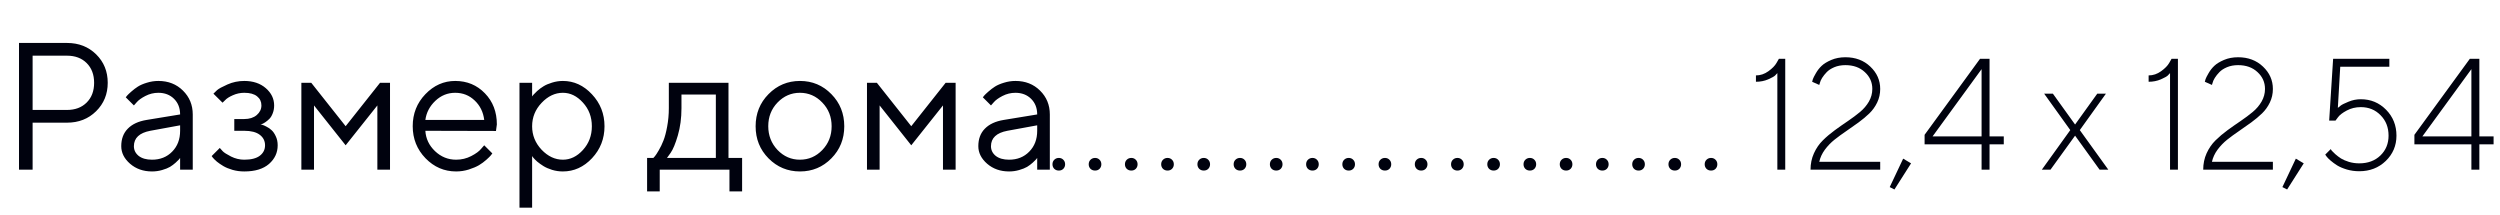 <?xml version="1.0" encoding="UTF-8"?> <svg xmlns="http://www.w3.org/2000/svg" width="221" height="19" viewBox="0 0 221 19" fill="none"> <path d="M1.68 3.797H5.922C6.958 3.797 7.818 4.133 8.5 4.805C9.182 5.477 9.523 6.315 9.523 7.32C9.523 8.32 9.18 9.159 8.492 9.836C7.81 10.508 6.953 10.844 5.922 10.844H2.883V15H1.68V3.797ZM5.922 4.922H2.883V9.719H5.922C6.646 9.719 7.227 9.5 7.664 9.062C8.102 8.625 8.32 8.044 8.32 7.32C8.32 6.596 8.102 6.016 7.664 5.578C7.227 5.141 6.646 4.922 5.922 4.922ZM12.961 10.602L15.922 10.117C15.922 9.549 15.742 9.089 15.383 8.734C15.023 8.38 14.562 8.203 14 8.203C13.594 8.203 13.211 8.297 12.852 8.484C12.497 8.667 12.24 8.854 12.078 9.047L11.836 9.32L11.117 8.602C11.148 8.56 11.19 8.508 11.242 8.445C11.3 8.378 11.419 8.263 11.602 8.102C11.789 7.935 11.984 7.786 12.188 7.656C12.391 7.526 12.656 7.411 12.984 7.312C13.318 7.208 13.656 7.156 14 7.156C14.875 7.156 15.599 7.44 16.172 8.008C16.75 8.576 17.039 9.279 17.039 10.117V15H15.922V13.961C15.901 13.992 15.867 14.037 15.82 14.094C15.779 14.146 15.68 14.242 15.523 14.383C15.372 14.518 15.208 14.641 15.031 14.75C14.854 14.854 14.62 14.948 14.328 15.031C14.042 15.115 13.745 15.156 13.438 15.156C12.672 15.156 12.026 14.93 11.5 14.477C10.979 14.023 10.719 13.505 10.719 12.922C10.719 12.281 10.912 11.766 11.297 11.375C11.682 10.979 12.237 10.721 12.961 10.602ZM13.438 14.117C14.162 14.117 14.755 13.88 15.219 13.406C15.688 12.932 15.922 12.318 15.922 11.562V11.078L13.281 11.562C12.323 11.745 11.841 12.198 11.836 12.922C11.836 13.266 11.977 13.552 12.258 13.781C12.544 14.005 12.938 14.117 13.438 14.117ZM24.234 9.32C24.234 9.576 24.193 9.807 24.109 10.016C24.031 10.224 23.932 10.388 23.812 10.508C23.698 10.622 23.578 10.721 23.453 10.805C23.333 10.883 23.234 10.938 23.156 10.969L23.031 11C23.073 11.01 23.128 11.023 23.195 11.039C23.268 11.055 23.388 11.107 23.555 11.195C23.727 11.279 23.878 11.383 24.008 11.508C24.143 11.628 24.266 11.805 24.375 12.039C24.49 12.273 24.547 12.542 24.547 12.844C24.547 13.495 24.292 14.044 23.781 14.492C23.271 14.935 22.542 15.156 21.594 15.156C21.229 15.156 20.883 15.109 20.555 15.016C20.232 14.922 19.961 14.81 19.742 14.68C19.523 14.55 19.333 14.419 19.172 14.289C19.016 14.154 18.898 14.039 18.82 13.945L18.711 13.797L19.43 13.078C19.492 13.151 19.578 13.247 19.688 13.367C19.802 13.487 20.047 13.643 20.422 13.836C20.797 14.023 21.188 14.117 21.594 14.117C22.203 14.117 22.662 14 22.969 13.766C23.276 13.531 23.43 13.224 23.43 12.844C23.43 12.458 23.273 12.148 22.961 11.914C22.654 11.68 22.198 11.562 21.594 11.562H20.711V10.523H21.594C22.052 10.523 22.419 10.406 22.695 10.172C22.971 9.932 23.109 9.648 23.109 9.32C23.109 8.987 22.982 8.719 22.727 8.516C22.471 8.307 22.094 8.203 21.594 8.203C21.24 8.203 20.901 8.276 20.578 8.422C20.26 8.562 20.034 8.708 19.898 8.859L19.672 9.078L18.867 8.281C18.94 8.198 19.047 8.094 19.188 7.969C19.328 7.844 19.633 7.677 20.102 7.469C20.57 7.26 21.068 7.156 21.594 7.156C22.375 7.156 23.01 7.37 23.5 7.797C23.99 8.224 24.234 8.732 24.234 9.32ZM33.359 9.32L30.555 12.844L27.758 9.32V15H26.641V7.32H27.516L30.555 11.156L33.594 7.32H34.477V15H33.359V9.32ZM43.844 11.578L37.602 11.562C37.643 12.255 37.927 12.854 38.453 13.359C38.984 13.865 39.607 14.117 40.32 14.117C40.8 14.117 41.245 14.01 41.656 13.797C42.068 13.583 42.359 13.37 42.531 13.156L42.805 12.844L43.523 13.562C43.492 13.604 43.445 13.664 43.383 13.742C43.325 13.815 43.195 13.943 42.992 14.125C42.794 14.302 42.578 14.461 42.344 14.602C42.115 14.737 41.815 14.865 41.445 14.984C41.081 15.099 40.706 15.156 40.32 15.156C39.273 15.156 38.372 14.768 37.617 13.992C36.862 13.211 36.484 12.266 36.484 11.156C36.484 10.047 36.857 9.104 37.602 8.328C38.352 7.547 39.232 7.156 40.242 7.156C41.289 7.156 42.164 7.521 42.867 8.25C43.57 8.974 43.922 9.891 43.922 11L43.844 11.578ZM41.961 8.883C41.487 8.43 40.914 8.203 40.242 8.203C39.57 8.203 38.984 8.44 38.484 8.914C37.984 9.388 37.69 9.951 37.602 10.602H42.805C42.721 9.909 42.44 9.336 41.961 8.883ZM47.875 9.094C47.318 9.682 47.039 10.372 47.039 11.164C47.039 11.95 47.318 12.641 47.875 13.234C48.438 13.823 49.065 14.117 49.758 14.117C50.419 14.117 51.01 13.831 51.531 13.258C52.057 12.68 52.32 11.982 52.32 11.164C52.32 10.341 52.057 9.643 51.531 9.07C51.01 8.492 50.419 8.203 49.758 8.203C49.065 8.203 48.438 8.5 47.875 9.094ZM47.039 13.797V18.359H45.922V7.32H47.039V8.523C47.06 8.492 47.096 8.445 47.148 8.383C47.206 8.315 47.318 8.203 47.484 8.047C47.656 7.891 47.841 7.753 48.039 7.633C48.237 7.508 48.49 7.398 48.797 7.305C49.109 7.206 49.43 7.156 49.758 7.156C50.737 7.156 51.594 7.549 52.328 8.336C53.068 9.122 53.438 10.065 53.438 11.164C53.438 12.258 53.07 13.198 52.336 13.984C51.602 14.766 50.742 15.156 49.758 15.156C49.43 15.156 49.112 15.109 48.805 15.016C48.503 14.922 48.247 14.81 48.039 14.68C47.831 14.55 47.648 14.419 47.492 14.289C47.341 14.154 47.227 14.039 47.148 13.945L47.039 13.797ZM65.602 13.961V16.922H64.484V15H58.32V16.922H57.203V13.961H57.758C57.789 13.93 57.836 13.878 57.898 13.805C57.966 13.727 58.078 13.555 58.234 13.289C58.391 13.023 58.529 12.737 58.648 12.43C58.773 12.117 58.883 11.703 58.977 11.188C59.075 10.667 59.125 10.125 59.125 9.562V7.32H64.398V13.961H65.602ZM60.242 8.359V9.562C60.242 10.438 60.135 11.24 59.922 11.969C59.708 12.698 59.495 13.213 59.281 13.516L58.961 13.961H63.281V8.359H60.242ZM72.688 13.266C73.24 12.693 73.516 11.992 73.516 11.164C73.516 10.331 73.24 9.63 72.688 9.062C72.141 8.49 71.482 8.203 70.711 8.203C69.945 8.203 69.287 8.49 68.734 9.062C68.188 9.63 67.914 10.328 67.914 11.156C67.914 11.979 68.188 12.68 68.734 13.258C69.287 13.831 69.945 14.117 70.711 14.117C71.482 14.117 72.141 13.833 72.688 13.266ZM67.938 14C67.177 13.229 66.797 12.284 66.797 11.164C66.797 10.039 67.177 9.091 67.938 8.32C68.703 7.544 69.63 7.156 70.719 7.156C71.807 7.156 72.732 7.544 73.492 8.32C74.253 9.091 74.633 10.039 74.633 11.164C74.633 12.284 74.253 13.229 73.492 14C72.732 14.771 71.807 15.156 70.719 15.156C69.63 15.156 68.703 14.771 67.938 14ZM83.359 9.32L80.555 12.844L77.758 9.32V15H76.641V7.32H77.516L80.555 11.156L83.594 7.32H84.477V15H83.359V9.32ZM88.727 10.602L91.688 10.117C91.688 9.549 91.508 9.089 91.148 8.734C90.789 8.38 90.328 8.203 89.766 8.203C89.359 8.203 88.977 8.297 88.617 8.484C88.263 8.667 88.005 8.854 87.844 9.047L87.602 9.32L86.883 8.602C86.914 8.56 86.956 8.508 87.008 8.445C87.065 8.378 87.185 8.263 87.367 8.102C87.555 7.935 87.75 7.786 87.953 7.656C88.156 7.526 88.422 7.411 88.75 7.312C89.083 7.208 89.422 7.156 89.766 7.156C90.641 7.156 91.365 7.44 91.938 8.008C92.516 8.576 92.805 9.279 92.805 10.117V15H91.688V13.961C91.667 13.992 91.633 14.037 91.586 14.094C91.544 14.146 91.445 14.242 91.289 14.383C91.138 14.518 90.974 14.641 90.797 14.75C90.62 14.854 90.385 14.948 90.094 15.031C89.807 15.115 89.51 15.156 89.203 15.156C88.438 15.156 87.792 14.93 87.266 14.477C86.745 14.023 86.484 13.505 86.484 12.922C86.484 12.281 86.677 11.766 87.062 11.375C87.448 10.979 88.003 10.721 88.727 10.602ZM89.203 14.117C89.927 14.117 90.521 13.88 90.984 13.406C91.453 12.932 91.688 12.318 91.688 11.562V11.078L89.047 11.562C88.088 11.745 87.607 12.198 87.602 12.922C87.602 13.266 87.742 13.552 88.023 13.781C88.31 14.005 88.703 14.117 89.203 14.117Z" fill="#00020E"></path> <path d="M93.195 14.922C93.091 14.812 93.039 14.68 93.039 14.523C93.039 14.362 93.091 14.229 93.195 14.125C93.305 14.016 93.44 13.961 93.602 13.961C93.763 13.961 93.896 14.016 94 14.125C94.104 14.229 94.156 14.362 94.156 14.523C94.156 14.68 94.104 14.812 94 14.922C93.896 15.026 93.763 15.078 93.602 15.078C93.44 15.078 93.305 15.026 93.195 14.922ZM96.398 14.922C96.294 14.812 96.242 14.68 96.242 14.523C96.242 14.362 96.294 14.229 96.398 14.125C96.508 14.016 96.643 13.961 96.805 13.961C96.966 13.961 97.099 14.016 97.203 14.125C97.307 14.229 97.359 14.362 97.359 14.523C97.359 14.68 97.307 14.812 97.203 14.922C97.099 15.026 96.966 15.078 96.805 15.078C96.643 15.078 96.508 15.026 96.398 14.922ZM99.602 14.922C99.497 14.812 99.445 14.68 99.445 14.523C99.445 14.362 99.497 14.229 99.602 14.125C99.711 14.016 99.846 13.961 100.008 13.961C100.169 13.961 100.302 14.016 100.406 14.125C100.51 14.229 100.562 14.362 100.562 14.523C100.562 14.68 100.51 14.812 100.406 14.922C100.302 15.026 100.169 15.078 100.008 15.078C99.846 15.078 99.711 15.026 99.602 14.922ZM102.805 14.922C102.701 14.812 102.648 14.68 102.648 14.523C102.648 14.362 102.701 14.229 102.805 14.125C102.914 14.016 103.049 13.961 103.211 13.961C103.372 13.961 103.505 14.016 103.609 14.125C103.714 14.229 103.766 14.362 103.766 14.523C103.766 14.68 103.714 14.812 103.609 14.922C103.505 15.026 103.372 15.078 103.211 15.078C103.049 15.078 102.914 15.026 102.805 14.922ZM106.008 14.922C105.904 14.812 105.852 14.68 105.852 14.523C105.852 14.362 105.904 14.229 106.008 14.125C106.117 14.016 106.253 13.961 106.414 13.961C106.576 13.961 106.708 14.016 106.812 14.125C106.917 14.229 106.969 14.362 106.969 14.523C106.969 14.68 106.917 14.812 106.812 14.922C106.708 15.026 106.576 15.078 106.414 15.078C106.253 15.078 106.117 15.026 106.008 14.922ZM109.211 14.922C109.107 14.812 109.055 14.68 109.055 14.523C109.055 14.362 109.107 14.229 109.211 14.125C109.32 14.016 109.456 13.961 109.617 13.961C109.779 13.961 109.911 14.016 110.016 14.125C110.12 14.229 110.172 14.362 110.172 14.523C110.172 14.68 110.12 14.812 110.016 14.922C109.911 15.026 109.779 15.078 109.617 15.078C109.456 15.078 109.32 15.026 109.211 14.922ZM112.414 14.922C112.31 14.812 112.258 14.68 112.258 14.523C112.258 14.362 112.31 14.229 112.414 14.125C112.523 14.016 112.659 13.961 112.82 13.961C112.982 13.961 113.115 14.016 113.219 14.125C113.323 14.229 113.375 14.362 113.375 14.523C113.375 14.68 113.323 14.812 113.219 14.922C113.115 15.026 112.982 15.078 112.82 15.078C112.659 15.078 112.523 15.026 112.414 14.922ZM115.617 14.922C115.513 14.812 115.461 14.68 115.461 14.523C115.461 14.362 115.513 14.229 115.617 14.125C115.727 14.016 115.862 13.961 116.023 13.961C116.185 13.961 116.318 14.016 116.422 14.125C116.526 14.229 116.578 14.362 116.578 14.523C116.578 14.68 116.526 14.812 116.422 14.922C116.318 15.026 116.185 15.078 116.023 15.078C115.862 15.078 115.727 15.026 115.617 14.922ZM118.82 14.922C118.716 14.812 118.664 14.68 118.664 14.523C118.664 14.362 118.716 14.229 118.82 14.125C118.93 14.016 119.065 13.961 119.227 13.961C119.388 13.961 119.521 14.016 119.625 14.125C119.729 14.229 119.781 14.362 119.781 14.523C119.781 14.68 119.729 14.812 119.625 14.922C119.521 15.026 119.388 15.078 119.227 15.078C119.065 15.078 118.93 15.026 118.82 14.922ZM122.023 14.922C121.919 14.812 121.867 14.68 121.867 14.523C121.867 14.362 121.919 14.229 122.023 14.125C122.133 14.016 122.268 13.961 122.43 13.961C122.591 13.961 122.724 14.016 122.828 14.125C122.932 14.229 122.984 14.362 122.984 14.523C122.984 14.68 122.932 14.812 122.828 14.922C122.724 15.026 122.591 15.078 122.43 15.078C122.268 15.078 122.133 15.026 122.023 14.922ZM125.227 14.922C125.122 14.812 125.07 14.68 125.07 14.523C125.07 14.362 125.122 14.229 125.227 14.125C125.336 14.016 125.471 13.961 125.633 13.961C125.794 13.961 125.927 14.016 126.031 14.125C126.135 14.229 126.188 14.362 126.188 14.523C126.188 14.68 126.135 14.812 126.031 14.922C125.927 15.026 125.794 15.078 125.633 15.078C125.471 15.078 125.336 15.026 125.227 14.922ZM128.43 14.922C128.326 14.812 128.273 14.68 128.273 14.523C128.273 14.362 128.326 14.229 128.43 14.125C128.539 14.016 128.674 13.961 128.836 13.961C128.997 13.961 129.13 14.016 129.234 14.125C129.339 14.229 129.391 14.362 129.391 14.523C129.391 14.68 129.339 14.812 129.234 14.922C129.13 15.026 128.997 15.078 128.836 15.078C128.674 15.078 128.539 15.026 128.43 14.922ZM131.633 14.922C131.529 14.812 131.477 14.68 131.477 14.523C131.477 14.362 131.529 14.229 131.633 14.125C131.742 14.016 131.878 13.961 132.039 13.961C132.201 13.961 132.333 14.016 132.438 14.125C132.542 14.229 132.594 14.362 132.594 14.523C132.594 14.68 132.542 14.812 132.438 14.922C132.333 15.026 132.201 15.078 132.039 15.078C131.878 15.078 131.742 15.026 131.633 14.922ZM134.836 14.922C134.732 14.812 134.68 14.68 134.68 14.523C134.68 14.362 134.732 14.229 134.836 14.125C134.945 14.016 135.081 13.961 135.242 13.961C135.404 13.961 135.536 14.016 135.641 14.125C135.745 14.229 135.797 14.362 135.797 14.523C135.797 14.68 135.745 14.812 135.641 14.922C135.536 15.026 135.404 15.078 135.242 15.078C135.081 15.078 134.945 15.026 134.836 14.922ZM138.039 14.922C137.935 14.812 137.883 14.68 137.883 14.523C137.883 14.362 137.935 14.229 138.039 14.125C138.148 14.016 138.284 13.961 138.445 13.961C138.607 13.961 138.74 14.016 138.844 14.125C138.948 14.229 139 14.362 139 14.523C139 14.68 138.948 14.812 138.844 14.922C138.74 15.026 138.607 15.078 138.445 15.078C138.284 15.078 138.148 15.026 138.039 14.922ZM141.242 14.922C141.138 14.812 141.086 14.68 141.086 14.523C141.086 14.362 141.138 14.229 141.242 14.125C141.352 14.016 141.487 13.961 141.648 13.961C141.81 13.961 141.943 14.016 142.047 14.125C142.151 14.229 142.203 14.362 142.203 14.523C142.203 14.68 142.151 14.812 142.047 14.922C141.943 15.026 141.81 15.078 141.648 15.078C141.487 15.078 141.352 15.026 141.242 14.922ZM144.445 14.922C144.341 14.812 144.289 14.68 144.289 14.523C144.289 14.362 144.341 14.229 144.445 14.125C144.555 14.016 144.69 13.961 144.852 13.961C145.013 13.961 145.146 14.016 145.25 14.125C145.354 14.229 145.406 14.362 145.406 14.523C145.406 14.68 145.354 14.812 145.25 14.922C145.146 15.026 145.013 15.078 144.852 15.078C144.69 15.078 144.555 15.026 144.445 14.922ZM147.648 14.922C147.544 14.812 147.492 14.68 147.492 14.523C147.492 14.362 147.544 14.229 147.648 14.125C147.758 14.016 147.893 13.961 148.055 13.961C148.216 13.961 148.349 14.016 148.453 14.125C148.557 14.229 148.609 14.362 148.609 14.523C148.609 14.68 148.557 14.812 148.453 14.922C148.349 15.026 148.216 15.078 148.055 15.078C147.893 15.078 147.758 15.026 147.648 14.922ZM150.852 14.922C150.747 14.812 150.695 14.68 150.695 14.523C150.695 14.362 150.747 14.229 150.852 14.125C150.961 14.016 151.096 13.961 151.258 13.961C151.419 13.961 151.552 14.016 151.656 14.125C151.76 14.229 151.812 14.362 151.812 14.523C151.812 14.68 151.76 14.812 151.656 14.922C151.552 15.026 151.419 15.078 151.258 15.078C151.096 15.078 150.961 15.026 150.852 14.922Z" fill="#00020E"></path> <path d="M157.255 5.197H157.815V15H157.118V6.462C157.073 6.517 157.007 6.587 156.92 6.674C156.838 6.756 156.633 6.87 156.305 7.016C155.977 7.157 155.617 7.228 155.225 7.228V6.667C155.617 6.667 155.983 6.544 156.325 6.298C156.667 6.052 156.906 5.808 157.043 5.566L157.255 5.197ZM166.21 15H160.051C160.051 14.476 160.151 13.993 160.352 13.551C160.552 13.109 160.814 12.728 161.138 12.409C161.461 12.09 161.817 11.789 162.204 11.507C162.591 11.224 162.979 10.953 163.366 10.693C163.754 10.429 164.107 10.165 164.426 9.9C164.749 9.632 165.011 9.324 165.212 8.978C165.412 8.627 165.513 8.255 165.513 7.863C165.513 7.275 165.292 6.779 164.85 6.373C164.412 5.963 163.84 5.758 163.134 5.758C162.769 5.758 162.441 5.819 162.149 5.942C161.862 6.065 161.639 6.211 161.479 6.38C161.32 6.544 161.186 6.713 161.076 6.886C160.971 7.059 160.905 7.207 160.878 7.33L160.823 7.508L160.194 7.228C160.203 7.173 160.224 7.098 160.256 7.002C160.288 6.902 160.377 6.726 160.522 6.476C160.668 6.22 160.839 6.002 161.035 5.819C161.231 5.632 161.514 5.459 161.883 5.3C162.257 5.14 162.674 5.061 163.134 5.061C164.022 5.061 164.756 5.336 165.335 5.888C165.918 6.439 166.21 7.098 166.21 7.863C166.21 8.292 166.121 8.69 165.943 9.06C165.766 9.429 165.535 9.75 165.253 10.023C164.97 10.297 164.651 10.563 164.296 10.823C163.94 11.079 163.578 11.334 163.209 11.589C162.84 11.839 162.493 12.092 162.17 12.348C161.851 12.603 161.566 12.899 161.315 13.236C161.069 13.574 160.905 13.929 160.823 14.303H166.21V15ZM168.24 14.023L168.938 14.44L167.468 16.75L167.051 16.538L168.24 14.023ZM175.876 12.06H177.134V12.758H175.876V15H175.172V12.758H170.134V11.917L175.035 5.197H175.876V12.06ZM175.172 12.06V6.113L170.838 12.06H175.172ZM186.164 8.28L183.854 11.5L186.376 15H185.604L183.437 11.992L181.263 15H180.497L183.013 11.5L180.702 8.28H181.475L183.437 11.008L185.398 8.28H186.164ZM191.968 5.197H192.528V15H191.831V6.462C191.785 6.517 191.719 6.587 191.633 6.674C191.551 6.756 191.346 6.87 191.018 7.016C190.689 7.157 190.329 7.228 189.938 7.228V6.667C190.329 6.667 190.696 6.544 191.038 6.298C191.38 6.052 191.619 5.808 191.756 5.566L191.968 5.197ZM200.923 15H194.764C194.764 14.476 194.864 13.993 195.064 13.551C195.265 13.109 195.527 12.728 195.851 12.409C196.174 12.09 196.53 11.789 196.917 11.507C197.304 11.224 197.692 10.953 198.079 10.693C198.466 10.429 198.82 10.165 199.139 9.9C199.462 9.632 199.724 9.324 199.925 8.978C200.125 8.627 200.226 8.255 200.226 7.863C200.226 7.275 200.005 6.779 199.562 6.373C199.125 5.963 198.553 5.758 197.847 5.758C197.482 5.758 197.154 5.819 196.862 5.942C196.575 6.065 196.352 6.211 196.192 6.38C196.033 6.544 195.898 6.713 195.789 6.886C195.684 7.059 195.618 7.207 195.591 7.33L195.536 7.508L194.907 7.228C194.916 7.173 194.937 7.098 194.969 7.002C195.001 6.902 195.09 6.726 195.235 6.476C195.381 6.22 195.552 6.002 195.748 5.819C195.944 5.632 196.227 5.459 196.596 5.3C196.969 5.14 197.386 5.061 197.847 5.061C198.735 5.061 199.469 5.336 200.048 5.888C200.631 6.439 200.923 7.098 200.923 7.863C200.923 8.292 200.834 8.69 200.656 9.06C200.479 9.429 200.248 9.75 199.966 10.023C199.683 10.297 199.364 10.563 199.009 10.823C198.653 11.079 198.291 11.334 197.922 11.589C197.553 11.839 197.206 12.092 196.883 12.348C196.564 12.603 196.279 12.899 196.028 13.236C195.782 13.574 195.618 13.929 195.536 14.303H200.923V15ZM202.953 14.023L203.65 14.44L202.181 16.75L201.764 16.538L202.953 14.023ZM208.695 8.772C209.575 8.772 210.32 9.082 210.931 9.702C211.541 10.322 211.847 11.085 211.847 11.992C211.847 12.872 211.532 13.617 210.903 14.227C210.274 14.834 209.493 15.137 208.559 15.137C208.176 15.137 207.811 15.087 207.465 14.986C207.118 14.882 206.834 14.761 206.61 14.624C206.387 14.483 206.191 14.339 206.022 14.193C205.854 14.047 205.733 13.925 205.66 13.824L205.551 13.667L206.036 13.182C206.054 13.218 206.086 13.266 206.132 13.325C206.182 13.38 206.285 13.48 206.439 13.626C206.599 13.767 206.768 13.895 206.945 14.009C207.123 14.118 207.355 14.218 207.643 14.31C207.934 14.396 208.24 14.44 208.559 14.44C209.324 14.44 209.946 14.209 210.425 13.749C210.908 13.284 211.149 12.699 211.149 11.992C211.149 11.263 210.915 10.662 210.445 10.188C209.98 9.709 209.397 9.47 208.695 9.47C208.24 9.47 207.825 9.57 207.451 9.771C207.077 9.971 206.82 10.169 206.679 10.365L206.46 10.659H205.899L206.248 5.197H211.218V5.901H206.877L206.665 9.538C206.72 9.483 206.804 9.415 206.918 9.333C207.032 9.246 207.262 9.132 207.608 8.991C207.959 8.845 208.322 8.772 208.695 8.772ZM219.175 12.06H220.433V12.758H219.175V15H218.471V12.758H213.433V11.917L218.334 5.197H219.175V12.06ZM218.471 12.06V6.113L214.137 12.06H218.471Z" fill="#00020E"></path> </svg> 